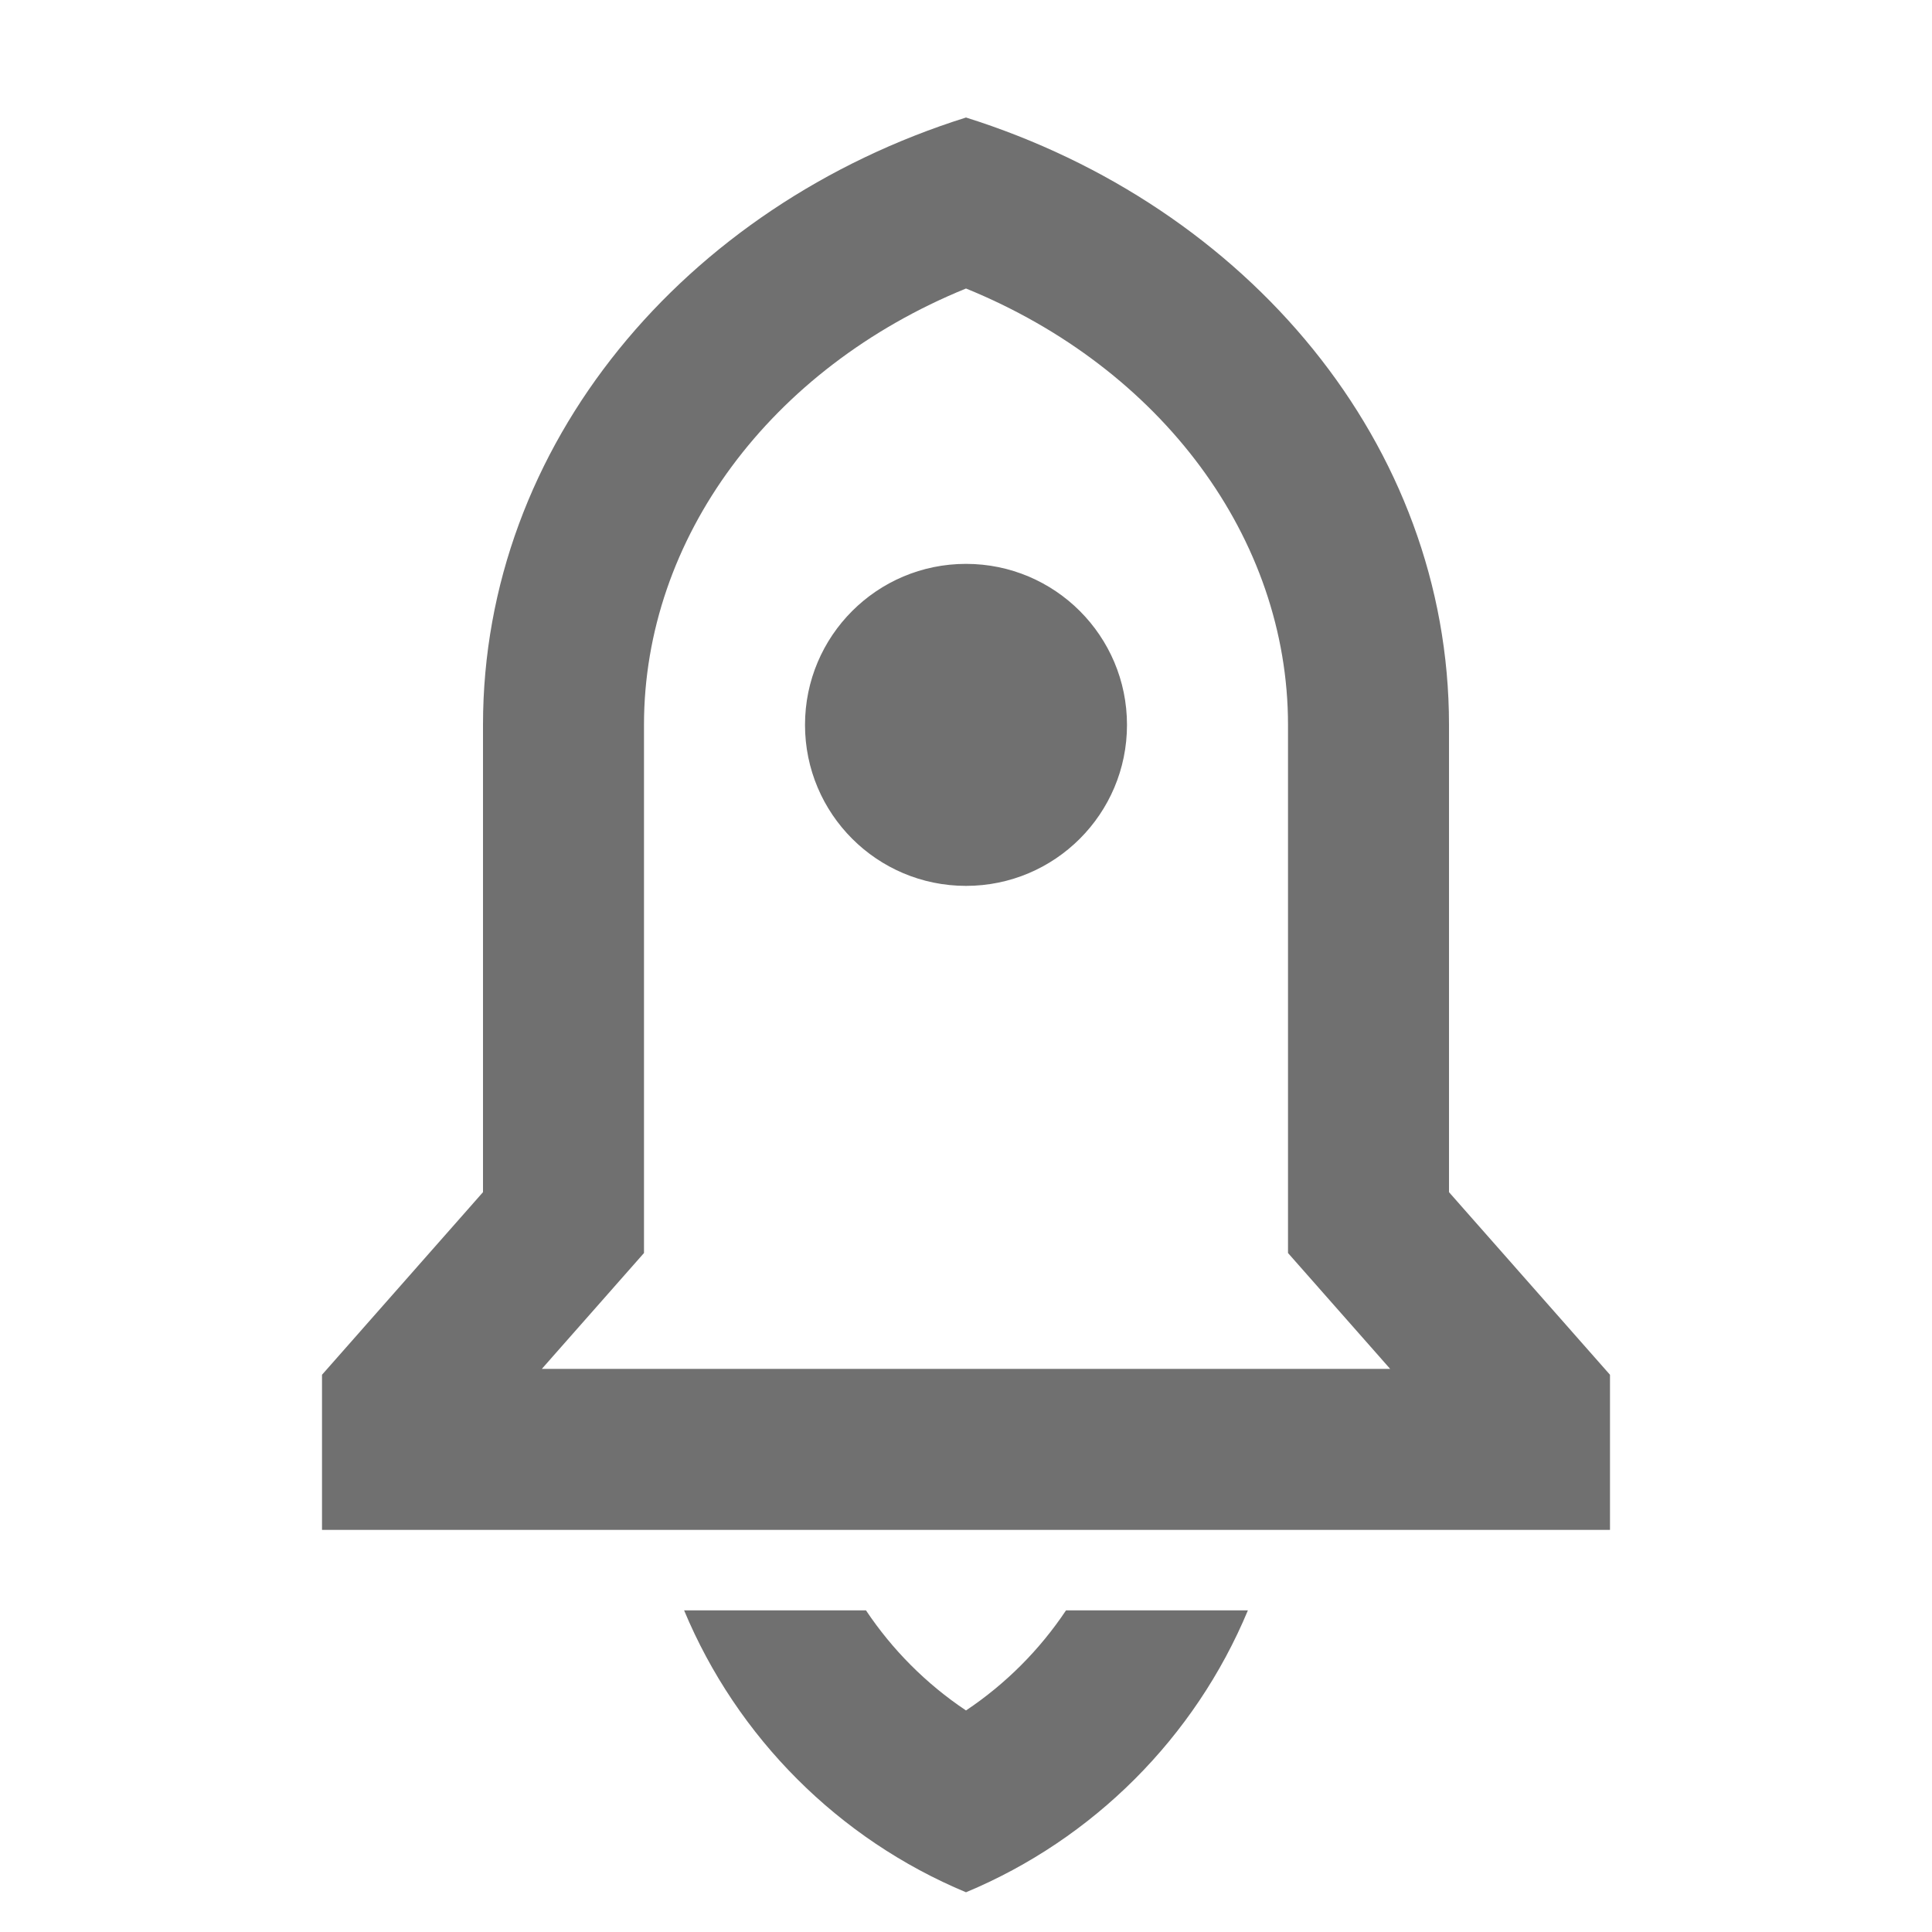 <svg xmlns="http://www.w3.org/2000/svg" xmlns:xlink="http://www.w3.org/1999/xlink" fill="none" version="1.1" width="64" height="64" viewBox="0 0 64 64"><defs><clipPath id="master_svg0_2_1244"><rect x="0" y="0" width="64" height="64" rx="0"/></clipPath></defs><g clip-path="url(#master_svg0_2_1244)"><g><path d="M41.338,53.346C39.582,57.558,36.212,60.928,32,62.684C27.788,60.928,24.418,57.558,22.662,53.346C22.662,53.346,28.687,53.346,28.687,53.346C29.557,54.649,30.68,55.779,32,56.661C33.32,55.779,34.443,54.649,35.313,53.346C35.313,53.346,41.338,53.346,41.338,53.346C41.338,53.346,41.338,53.346,41.338,53.346ZM48,39.492C48,39.492,53.333,45.541,53.333,45.541C53.333,45.541,53.333,50.68,53.333,50.68C53.333,50.68,10.667,50.68,10.667,50.68C10.667,50.68,10.667,45.541,10.667,45.541C10.667,45.541,16,39.492,16,39.492C16,39.492,16,24.013,16,24.013C16,14.724,22.678,6.822,32,3.893C41.322,6.822,48,14.724,48,24.013C48,24.013,48,39.492,48,39.492C48,39.492,48,39.492,48,39.492ZM46.051,45.346C46.051,45.346,42.667,41.508,42.667,41.508C42.667,41.508,42.667,24.013,42.667,24.013C42.667,17.832,38.478,12.198,32,9.557C25.522,12.198,21.333,17.832,21.333,24.013C21.333,24.013,21.333,41.508,21.333,41.508C21.333,41.508,17.949,45.346,17.949,45.346C17.949,45.346,46.051,45.346,46.051,45.346C46.051,45.346,46.051,45.346,46.051,45.346ZM32,29.346C29.054,29.346,26.667,26.958,26.667,24.013C26.667,21.067,29.054,18.679,32,18.679C34.946,18.679,37.333,21.067,37.333,24.013C37.333,26.958,34.946,29.346,32,29.346C32,29.346,32,29.346,32,29.346Z" fill="#707070" fill-opacity="1"/></g></g></svg>